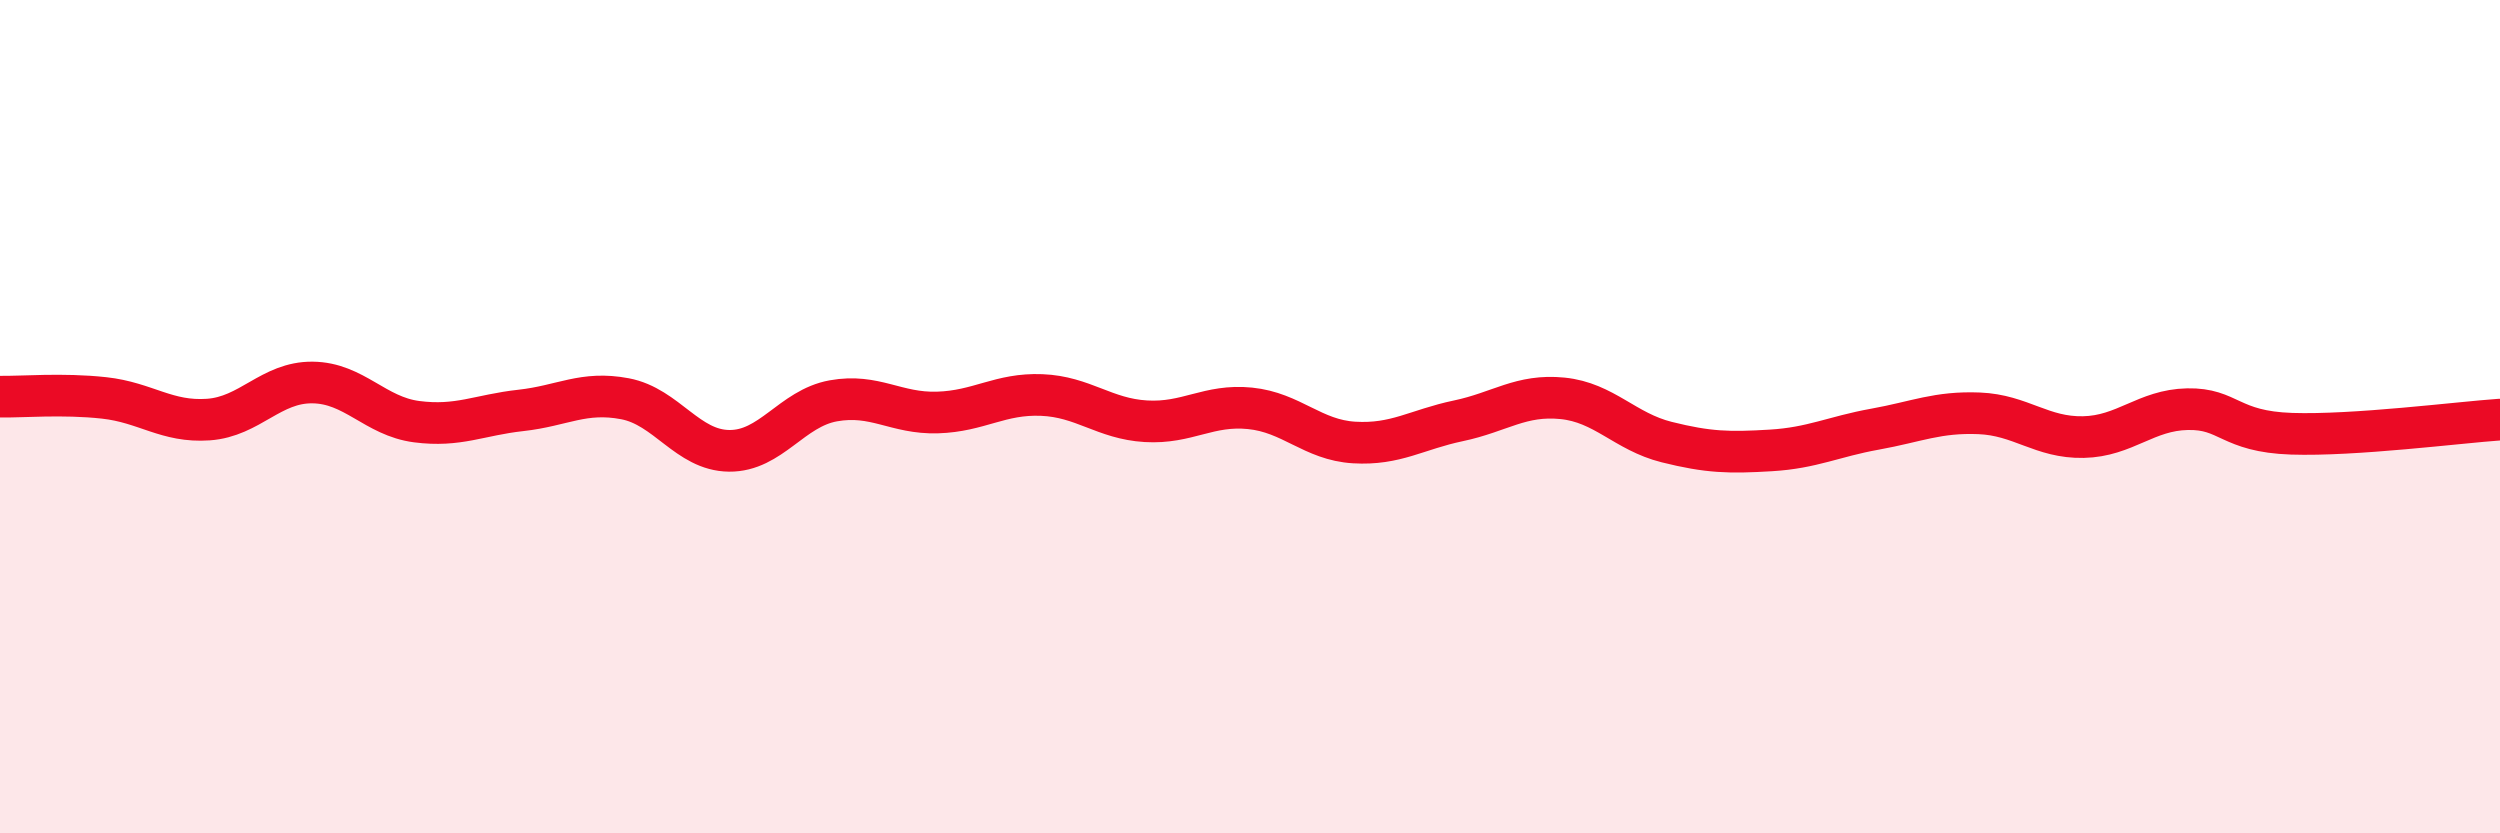 
    <svg width="60" height="20" viewBox="0 0 60 20" xmlns="http://www.w3.org/2000/svg">
      <path
        d="M 0,9.52 C 0.5,9.53 1.5,9.44 2.5,9.55 C 3.5,9.66 4,10.14 5,10.07 C 6,10 6.5,9.17 7.5,9.18 C 8.5,9.19 9,9.99 10,10.12 C 11,10.25 11.5,9.96 12.5,9.85 C 13.5,9.74 14,9.38 15,9.57 C 16,9.76 16.5,10.81 17.5,10.82 C 18.5,10.83 19,9.8 20,9.62 C 21,9.44 21.5,9.93 22.5,9.9 C 23.5,9.87 24,9.44 25,9.48 C 26,9.52 26.5,10.05 27.5,10.11 C 28.5,10.17 29,9.7 30,9.8 C 31,9.9 31.5,10.56 32.5,10.62 C 33.5,10.68 34,10.31 35,10.1 C 36,9.89 36.5,9.46 37.5,9.56 C 38.5,9.66 39,10.36 40,10.61 C 41,10.86 41.5,10.87 42.5,10.81 C 43.5,10.75 44,10.48 45,10.3 C 46,10.12 46.5,9.88 47.5,9.92 C 48.5,9.96 49,10.51 50,10.49 C 51,10.47 51.5,9.84 52.5,9.82 C 53.5,9.8 53.5,10.36 55,10.41 C 56.5,10.46 59,10.14 60,10.07L60 20L0 20Z"
        fill="#EB0A25"
        opacity="0.1"
        stroke-linecap="round"
        stroke-linejoin="round"
      />
      <path
        d="M 0,9.52 C 0.5,9.53 1.5,9.44 2.5,9.55 C 3.5,9.66 4,10.14 5,10.07 C 6,10 6.5,9.17 7.5,9.18 C 8.5,9.19 9,9.99 10,10.12 C 11,10.25 11.5,9.96 12.5,9.85 C 13.5,9.74 14,9.38 15,9.57 C 16,9.76 16.5,10.81 17.5,10.82 C 18.5,10.83 19,9.8 20,9.62 C 21,9.44 21.5,9.93 22.5,9.9 C 23.5,9.87 24,9.44 25,9.48 C 26,9.52 26.5,10.05 27.5,10.11 C 28.5,10.17 29,9.7 30,9.8 C 31,9.9 31.5,10.56 32.5,10.62 C 33.5,10.68 34,10.31 35,10.1 C 36,9.89 36.5,9.46 37.5,9.56 C 38.5,9.66 39,10.36 40,10.61 C 41,10.86 41.5,10.87 42.5,10.81 C 43.5,10.75 44,10.48 45,10.3 C 46,10.12 46.5,9.88 47.5,9.92 C 48.5,9.96 49,10.51 50,10.49 C 51,10.47 51.5,9.84 52.5,9.82 C 53.5,9.8 53.5,10.36 55,10.41 C 56.5,10.46 59,10.14 60,10.07"
        stroke="#EB0A25"
        stroke-width="1"
        fill="none"
        stroke-linecap="round"
        stroke-linejoin="round"
      />
    </svg>
  